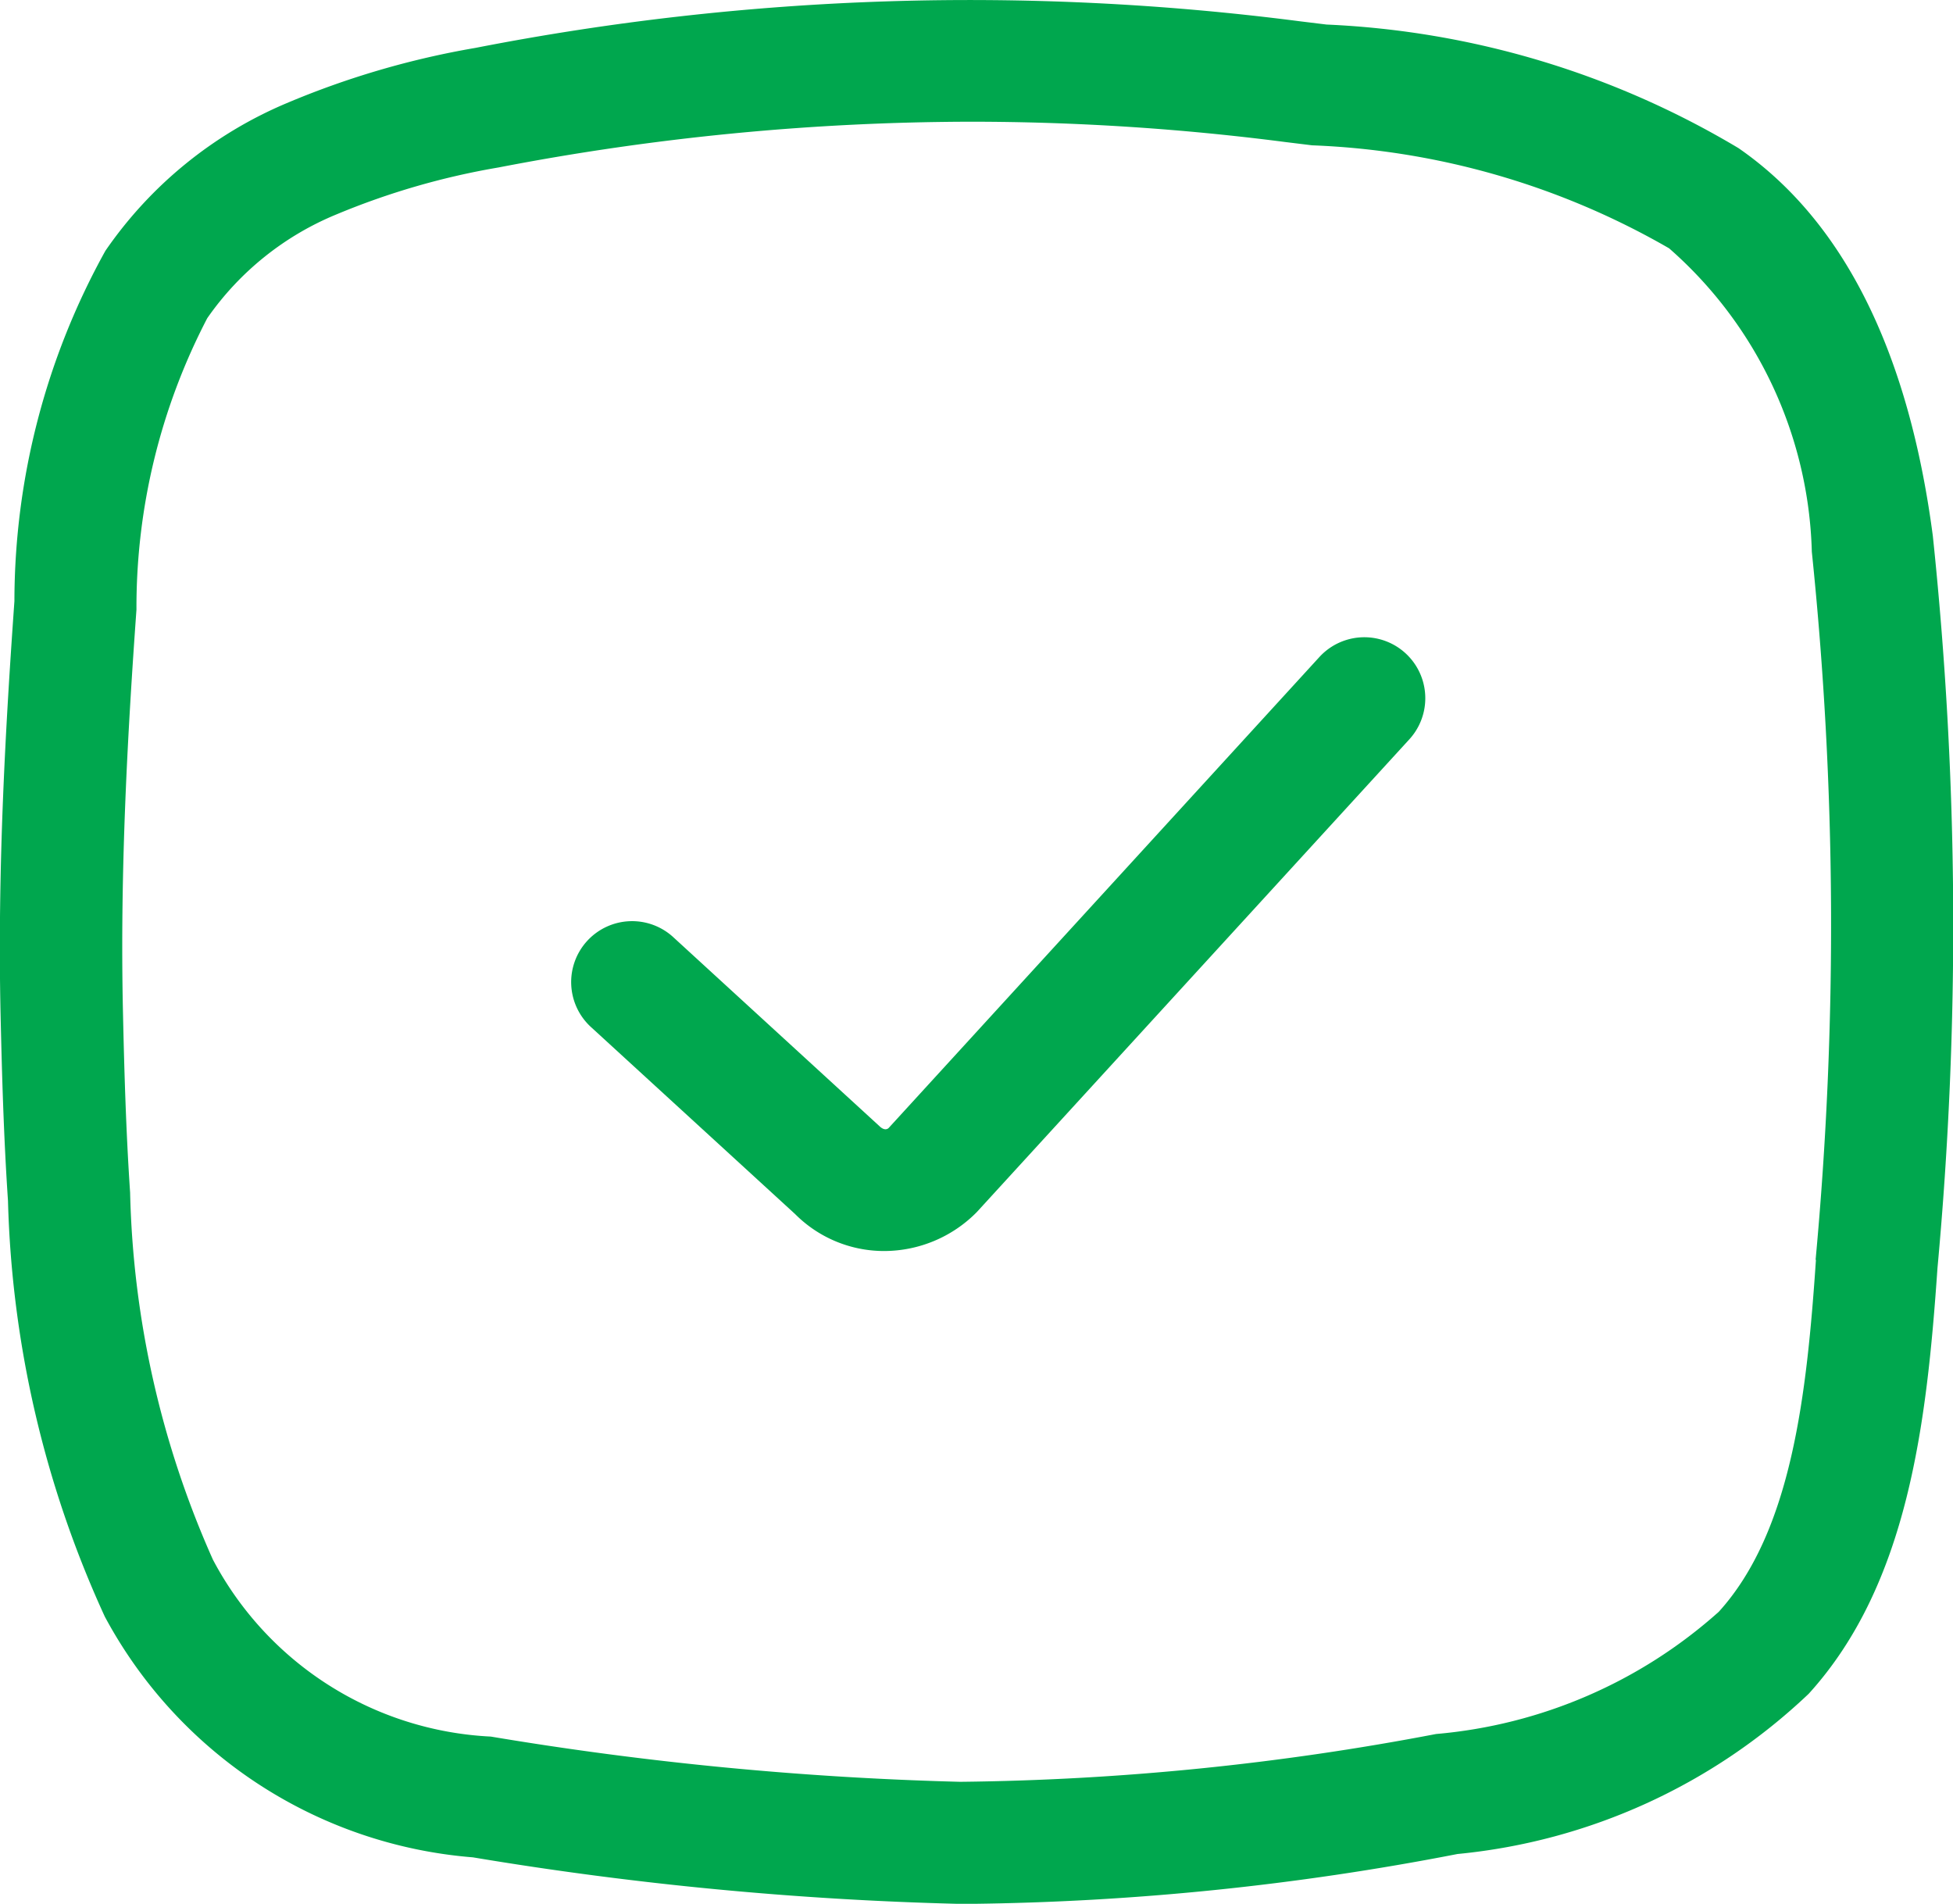 <?xml version="1.0" encoding="UTF-8"?> <svg xmlns="http://www.w3.org/2000/svg" width="22.756" height="22.18" viewBox="0 0 22.756 22.18"><g id="Group_26" data-name="Group 26" transform="translate(-746.879 -615.666)"><path id="Path_39" data-name="Path 39" d="M769.4,621.91c-.283-2.155-1.045-3.675-2.264-4.518a10.226,10.226,0,0,0-4.8-1.44l-.311-.038a30.012,30.012,0,0,0-9.606.31,9.961,9.961,0,0,0-2.2.644,4.848,4.848,0,0,0-2.112,1.72,8.429,8.429,0,0,0-1.06,4.081c-.1,1.415-.2,3.095-.161,4.831.015.649.035,1.4.086,2.155A12.39,12.39,0,0,0,748.1,634.5a5.35,5.35,0,0,0,4.289,2.805,40.408,40.408,0,0,0,5.668.542h.124a31.516,31.516,0,0,0,5.681-.581,6.9,6.9,0,0,0,4.092-1.867c1.158-1.275,1.375-3.148,1.5-4.958A43.462,43.462,0,0,0,769.4,621.91Zm-1.362,8.434c-.106,1.559-.28,3.161-1.132,4.1a5.671,5.671,0,0,1-3.294,1.424,31.17,31.17,0,0,1-5.544.557,39.149,39.149,0,0,1-5.47-.527,3.875,3.875,0,0,1-3.238-2.061,11.112,11.112,0,0,1-.965-4.278c-.049-.722-.069-1.458-.083-2.091-.038-1.677.058-3.315.157-4.7a7.289,7.289,0,0,1,.825-3.395,3.416,3.416,0,0,1,1.51-1.211,8.664,8.664,0,0,1,1.884-.545,29.238,29.238,0,0,1,5.507-.533,28.6,28.6,0,0,1,3.654.236l.318.039a9.007,9.007,0,0,1,4.16,1.2,4.87,4.87,0,0,1,1.663,3.535A42.261,42.261,0,0,1,768.034,630.344Z" fill="#00a74e"></path><path id="Path_40" data-name="Path 40" d="M769.659,631.574l-5.018,5.486c-.023.023-.062.024-.108-.021l-2.394-2.194a.71.71,0,1,0-.959,1.047l2.371,2.172a1.462,1.462,0,0,0,1.039.43,1.519,1.519,0,0,0,1.077-.453l5.04-5.508a.71.71,0,0,0-1.048-.959Z" transform="translate(-7.407 -8.253)" fill="#00a74e"></path></g></svg> 